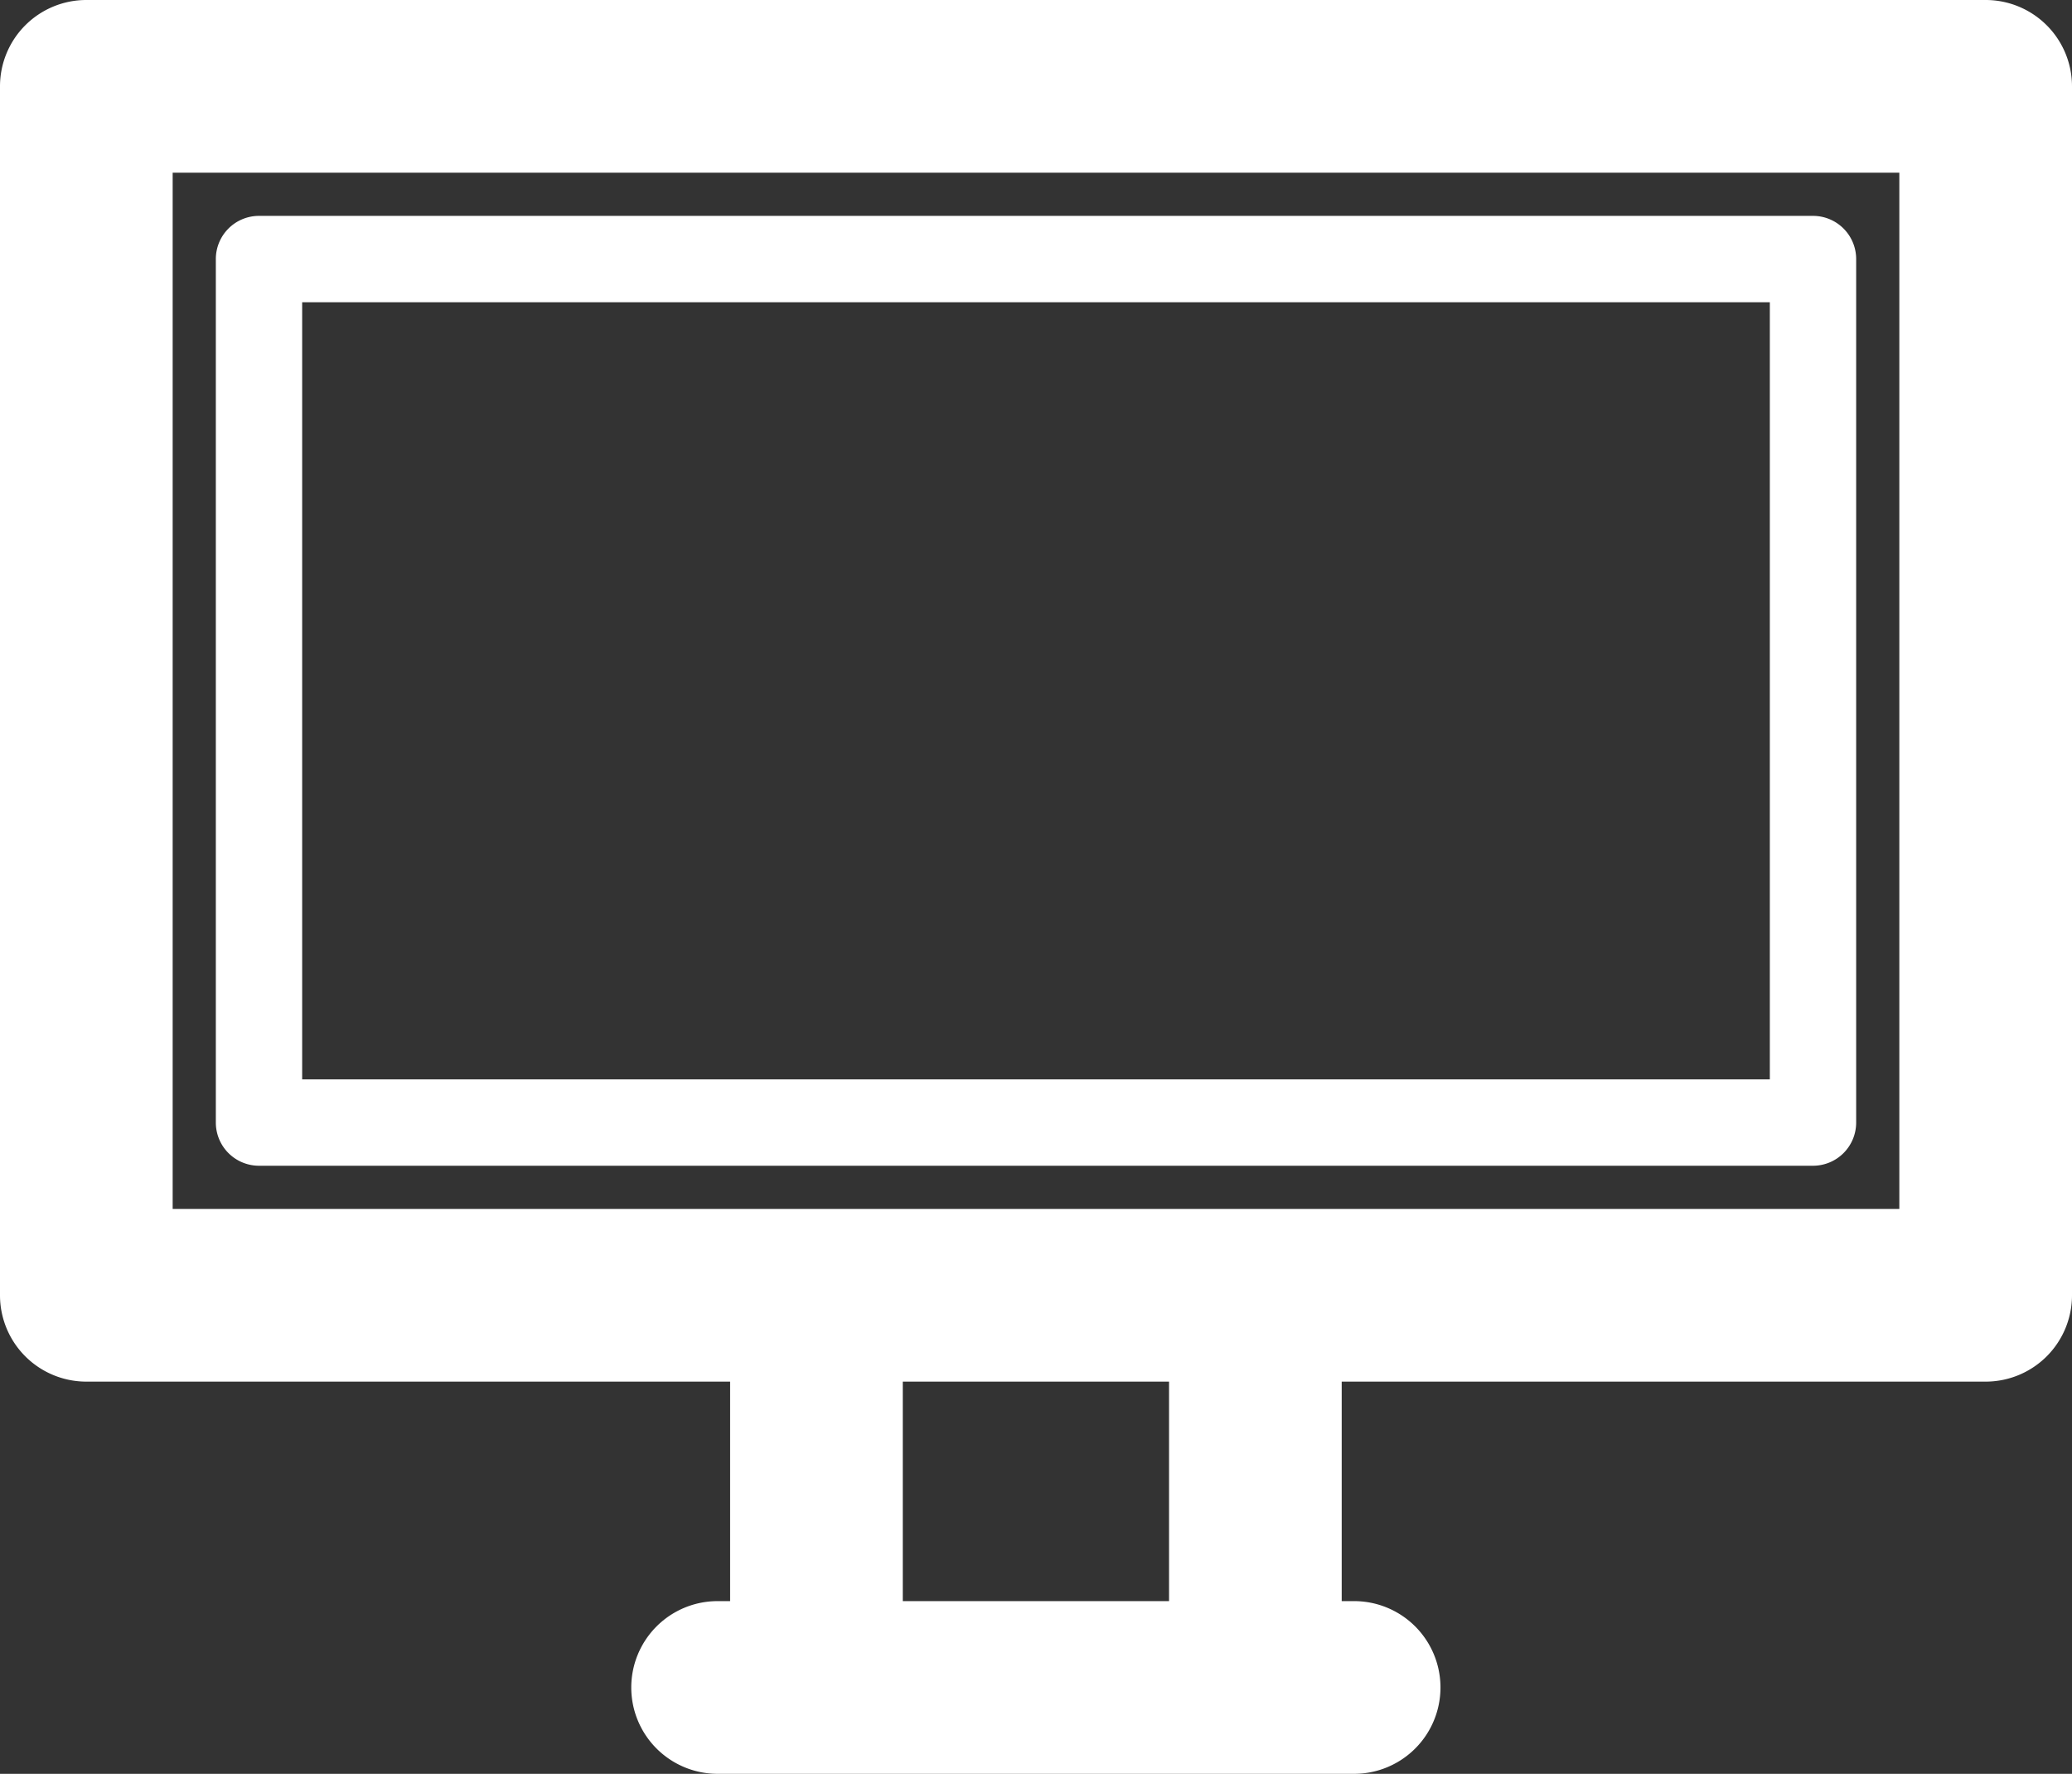 <svg xmlns="http://www.w3.org/2000/svg" width="24" height="20.542" viewBox="0 0 24 20.542"><rect x="0" y="0" width="24" height="20.542" fill="#333333" stroke="none"/><defs><style>.a{fill:#fff;}</style></defs><g transform="translate(-283.924 -1435.631)"><path class="a" d="M306.924,1451.631h-22a1,1,0,0,1-1-1v-14a1,1,0,0,1,1-1h22a1,1,0,0,1,1,1v14a1,1,0,0,1-1,1Zm-21-2h20v-12h-20v12Z"/><path class="a" d="M304.924,1449.131h-18a.5.5,0,0,1-.5-.5v-10a.5.5,0,0,1,.5-.5h18a.5.5,0,0,1,.5.5v10a.5.5,0,0,1-.5.5Zm-17.5-1h17v-9h-17v9Z"/><path class="a" d="M299.609,1456.173h-7.373a1,1,0,0,1,0-2h7.373a1,1,0,0,1,0,2Z"/><path class="a" d="M293.381,1455.881a1,1,0,0,1-1-1v-4.042a1,1,0,0,1,2,0v4.042a1,1,0,0,1-1,1Z"/><path class="a" d="M298.465,1455.881a1,1,0,0,1-1-1v-4.042a1,1,0,0,1,2,0v4.042a1,1,0,0,1-1,1Z"/></g></svg>